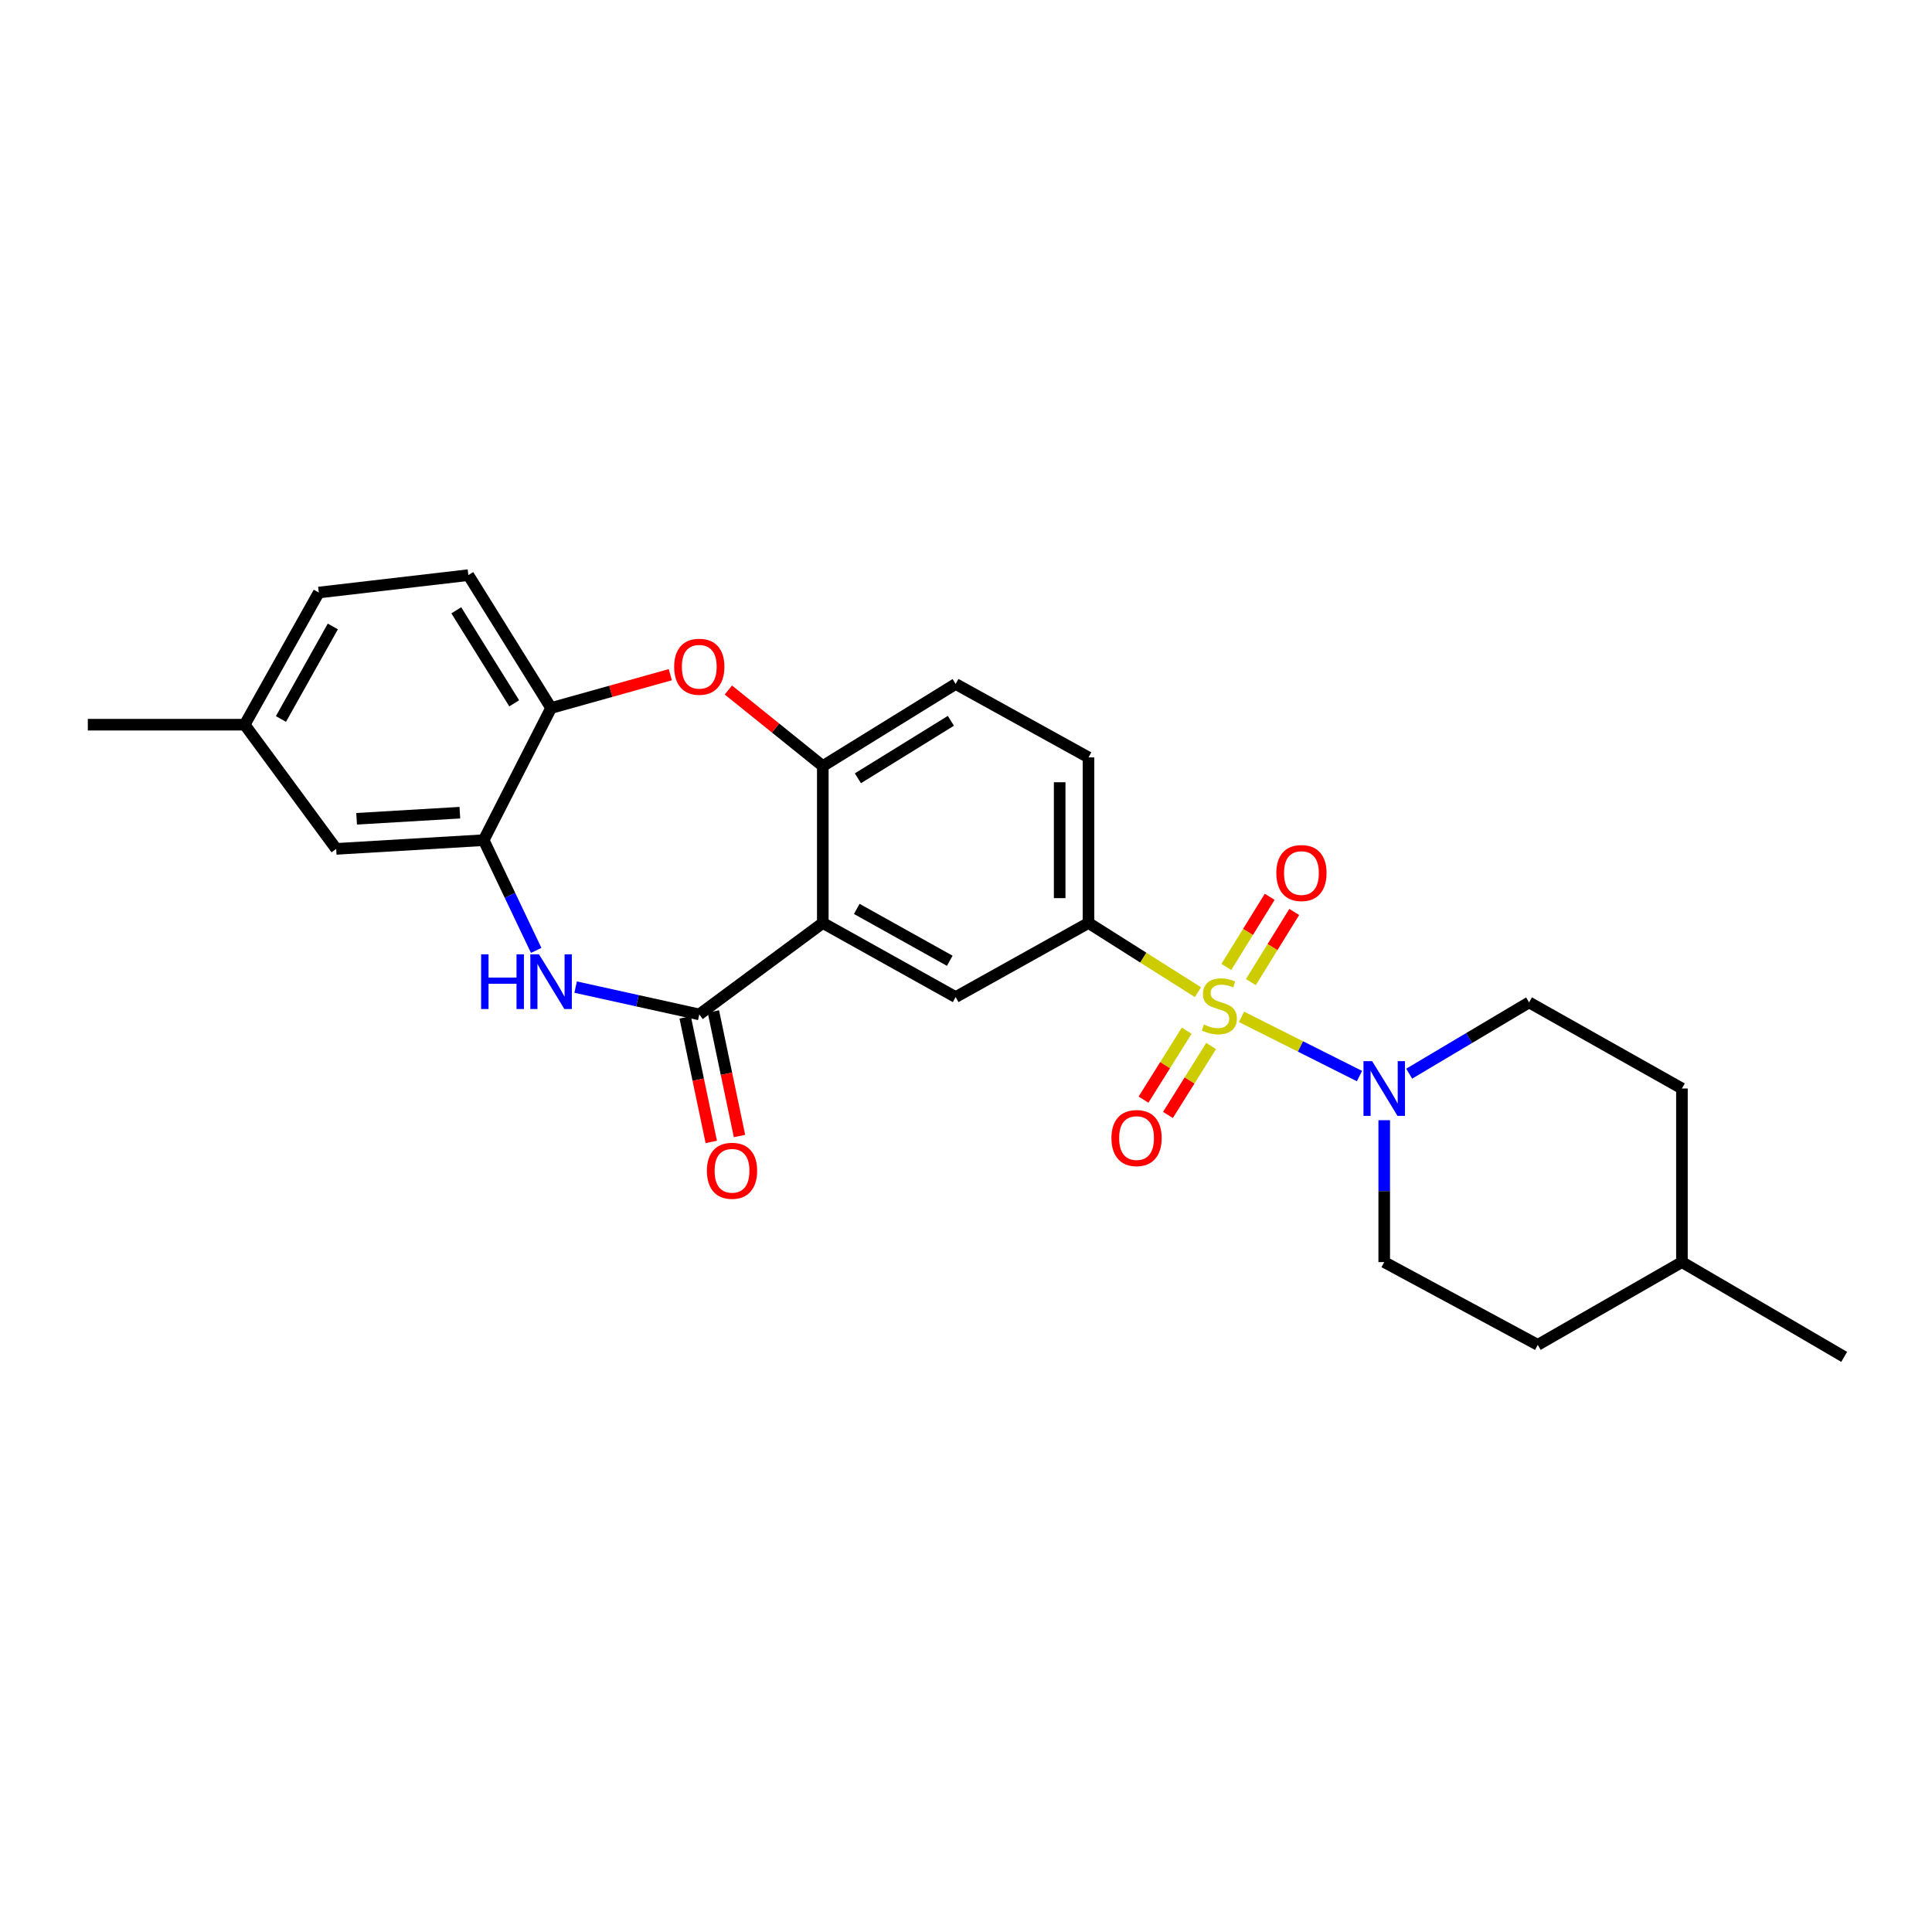 <?xml version='1.0' encoding='iso-8859-1'?>
<svg version='1.1' baseProfile='full'
              xmlns='http://www.w3.org/2000/svg'
                      xmlns:rdkit='http://www.rdkit.org/xml'
                      xmlns:xlink='http://www.w3.org/1999/xlink'
                  xml:space='preserve'
width='1000px' height='1000px' viewBox='0 0 1000 1000'>
<!-- END OF HEADER -->
<rect style='opacity:1.0;fill:#FFFFFF;stroke:none' width='1000' height='1000' x='0' y='0'> </rect>
<path class='bond-3' d='M 642.593,526.313 L 673.13,541.645' style='fill:none;fill-rule:evenodd;stroke:#CCCC00;stroke-width:6px;stroke-linecap:butt;stroke-linejoin:miter;stroke-opacity:1' />
<path class='bond-3' d='M 673.13,541.645 L 703.666,556.977' style='fill:none;fill-rule:evenodd;stroke:#0000FF;stroke-width:6px;stroke-linecap:butt;stroke-linejoin:miter;stroke-opacity:1' />
<path class='bond-4' d='M 620.043,513.546 L 591.725,495.637' style='fill:none;fill-rule:evenodd;stroke:#CCCC00;stroke-width:6px;stroke-linecap:butt;stroke-linejoin:miter;stroke-opacity:1' />
<path class='bond-4' d='M 591.725,495.637 L 563.407,477.728' style='fill:none;fill-rule:evenodd;stroke:#000000;stroke-width:6px;stroke-linecap:butt;stroke-linejoin:miter;stroke-opacity:1' />
<path class='bond-10' d='M 647.45,508.338 L 658.67,490.184' style='fill:none;fill-rule:evenodd;stroke:#CCCC00;stroke-width:6px;stroke-linecap:butt;stroke-linejoin:miter;stroke-opacity:1' />
<path class='bond-10' d='M 658.67,490.184 L 669.891,472.03' style='fill:none;fill-rule:evenodd;stroke:#FF0000;stroke-width:6px;stroke-linecap:butt;stroke-linejoin:miter;stroke-opacity:1' />
<path class='bond-10' d='M 634.754,500.491 L 645.974,482.337' style='fill:none;fill-rule:evenodd;stroke:#CCCC00;stroke-width:6px;stroke-linecap:butt;stroke-linejoin:miter;stroke-opacity:1' />
<path class='bond-10' d='M 645.974,482.337 L 657.195,464.183' style='fill:none;fill-rule:evenodd;stroke:#FF0000;stroke-width:6px;stroke-linecap:butt;stroke-linejoin:miter;stroke-opacity:1' />
<path class='bond-11' d='M 614.22,533.493 L 603.048,551.336' style='fill:none;fill-rule:evenodd;stroke:#CCCC00;stroke-width:6px;stroke-linecap:butt;stroke-linejoin:miter;stroke-opacity:1' />
<path class='bond-11' d='M 603.048,551.336 L 591.875,569.179' style='fill:none;fill-rule:evenodd;stroke:#FF0000;stroke-width:6px;stroke-linecap:butt;stroke-linejoin:miter;stroke-opacity:1' />
<path class='bond-11' d='M 626.87,541.414 L 615.698,559.257' style='fill:none;fill-rule:evenodd;stroke:#CCCC00;stroke-width:6px;stroke-linecap:butt;stroke-linejoin:miter;stroke-opacity:1' />
<path class='bond-11' d='M 615.698,559.257 L 604.525,577.099' style='fill:none;fill-rule:evenodd;stroke:#FF0000;stroke-width:6px;stroke-linecap:butt;stroke-linejoin:miter;stroke-opacity:1' />
<path class='bond-0' d='M 425.88,477.728 L 494.644,516.078' style='fill:none;fill-rule:evenodd;stroke:#000000;stroke-width:6px;stroke-linecap:butt;stroke-linejoin:miter;stroke-opacity:1' />
<path class='bond-0' d='M 443.464,470.446 L 491.599,497.29' style='fill:none;fill-rule:evenodd;stroke:#000000;stroke-width:6px;stroke-linecap:butt;stroke-linejoin:miter;stroke-opacity:1' />
<path class='bond-1' d='M 425.88,477.728 L 361.942,525.058' style='fill:none;fill-rule:evenodd;stroke:#000000;stroke-width:6px;stroke-linecap:butt;stroke-linejoin:miter;stroke-opacity:1' />
<path class='bond-26' d='M 425.88,477.728 L 425.88,396.519' style='fill:none;fill-rule:evenodd;stroke:#000000;stroke-width:6px;stroke-linecap:butt;stroke-linejoin:miter;stroke-opacity:1' />
<path class='bond-2' d='M 361.942,525.058 L 329.945,517.987' style='fill:none;fill-rule:evenodd;stroke:#000000;stroke-width:6px;stroke-linecap:butt;stroke-linejoin:miter;stroke-opacity:1' />
<path class='bond-2' d='M 329.945,517.987 L 297.947,510.917' style='fill:none;fill-rule:evenodd;stroke:#0000FF;stroke-width:6px;stroke-linecap:butt;stroke-linejoin:miter;stroke-opacity:1' />
<path class='bond-12' d='M 354.639,526.589 L 361.395,558.822' style='fill:none;fill-rule:evenodd;stroke:#000000;stroke-width:6px;stroke-linecap:butt;stroke-linejoin:miter;stroke-opacity:1' />
<path class='bond-12' d='M 361.395,558.822 L 368.152,591.056' style='fill:none;fill-rule:evenodd;stroke:#FF0000;stroke-width:6px;stroke-linecap:butt;stroke-linejoin:miter;stroke-opacity:1' />
<path class='bond-12' d='M 369.246,523.527 L 376.003,555.76' style='fill:none;fill-rule:evenodd;stroke:#000000;stroke-width:6px;stroke-linecap:butt;stroke-linejoin:miter;stroke-opacity:1' />
<path class='bond-12' d='M 376.003,555.76 L 382.76,587.994' style='fill:none;fill-rule:evenodd;stroke:#FF0000;stroke-width:6px;stroke-linecap:butt;stroke-linejoin:miter;stroke-opacity:1' />
<path class='bond-8' d='M 277.532,491.921 L 263.942,463.395' style='fill:none;fill-rule:evenodd;stroke:#0000FF;stroke-width:6px;stroke-linecap:butt;stroke-linejoin:miter;stroke-opacity:1' />
<path class='bond-8' d='M 263.942,463.395 L 250.352,434.868' style='fill:none;fill-rule:evenodd;stroke:#000000;stroke-width:6px;stroke-linecap:butt;stroke-linejoin:miter;stroke-opacity:1' />
<path class='bond-14' d='M 729.393,555.726 L 760.42,537.283' style='fill:none;fill-rule:evenodd;stroke:#0000FF;stroke-width:6px;stroke-linecap:butt;stroke-linejoin:miter;stroke-opacity:1' />
<path class='bond-14' d='M 760.42,537.283 L 791.447,518.839' style='fill:none;fill-rule:evenodd;stroke:#000000;stroke-width:6px;stroke-linecap:butt;stroke-linejoin:miter;stroke-opacity:1' />
<path class='bond-15' d='M 716.473,579.813 L 716.473,616.535' style='fill:none;fill-rule:evenodd;stroke:#0000FF;stroke-width:6px;stroke-linecap:butt;stroke-linejoin:miter;stroke-opacity:1' />
<path class='bond-15' d='M 716.473,616.535 L 716.473,653.256' style='fill:none;fill-rule:evenodd;stroke:#000000;stroke-width:6px;stroke-linecap:butt;stroke-linejoin:miter;stroke-opacity:1' />
<path class='bond-7' d='M 563.407,477.728 L 494.644,516.078' style='fill:none;fill-rule:evenodd;stroke:#000000;stroke-width:6px;stroke-linecap:butt;stroke-linejoin:miter;stroke-opacity:1' />
<path class='bond-16' d='M 563.407,477.728 L 563.407,392.033' style='fill:none;fill-rule:evenodd;stroke:#000000;stroke-width:6px;stroke-linecap:butt;stroke-linejoin:miter;stroke-opacity:1' />
<path class='bond-16' d='M 548.482,464.874 L 548.482,404.887' style='fill:none;fill-rule:evenodd;stroke:#000000;stroke-width:6px;stroke-linecap:butt;stroke-linejoin:miter;stroke-opacity:1' />
<path class='bond-5' d='M 425.88,396.519 L 494.644,354.024' style='fill:none;fill-rule:evenodd;stroke:#000000;stroke-width:6px;stroke-linecap:butt;stroke-linejoin:miter;stroke-opacity:1' />
<path class='bond-5' d='M 444.041,402.841 L 492.175,373.094' style='fill:none;fill-rule:evenodd;stroke:#000000;stroke-width:6px;stroke-linecap:butt;stroke-linejoin:miter;stroke-opacity:1' />
<path class='bond-6' d='M 425.88,396.519 L 401.437,376.834' style='fill:none;fill-rule:evenodd;stroke:#000000;stroke-width:6px;stroke-linecap:butt;stroke-linejoin:miter;stroke-opacity:1' />
<path class='bond-6' d='M 401.437,376.834 L 376.995,357.149' style='fill:none;fill-rule:evenodd;stroke:#FF0000;stroke-width:6px;stroke-linecap:butt;stroke-linejoin:miter;stroke-opacity:1' />
<path class='bond-9' d='M 346.951,349.217 L 316.098,357.839' style='fill:none;fill-rule:evenodd;stroke:#FF0000;stroke-width:6px;stroke-linecap:butt;stroke-linejoin:miter;stroke-opacity:1' />
<path class='bond-9' d='M 316.098,357.839 L 285.244,366.461' style='fill:none;fill-rule:evenodd;stroke:#000000;stroke-width:6px;stroke-linecap:butt;stroke-linejoin:miter;stroke-opacity:1' />
<path class='bond-13' d='M 250.352,434.868 L 174.01,439.379' style='fill:none;fill-rule:evenodd;stroke:#000000;stroke-width:6px;stroke-linecap:butt;stroke-linejoin:miter;stroke-opacity:1' />
<path class='bond-13' d='M 238.02,420.646 L 184.581,423.803' style='fill:none;fill-rule:evenodd;stroke:#000000;stroke-width:6px;stroke-linecap:butt;stroke-linejoin:miter;stroke-opacity:1' />
<path class='bond-28' d='M 250.352,434.868 L 285.244,366.461' style='fill:none;fill-rule:evenodd;stroke:#000000;stroke-width:6px;stroke-linecap:butt;stroke-linejoin:miter;stroke-opacity:1' />
<path class='bond-18' d='M 285.244,366.461 L 242.417,297.681' style='fill:none;fill-rule:evenodd;stroke:#000000;stroke-width:6px;stroke-linecap:butt;stroke-linejoin:miter;stroke-opacity:1' />
<path class='bond-18' d='M 266.15,364.033 L 236.171,315.887' style='fill:none;fill-rule:evenodd;stroke:#000000;stroke-width:6px;stroke-linecap:butt;stroke-linejoin:miter;stroke-opacity:1' />
<path class='bond-19' d='M 174.01,439.379 L 126.647,375.101' style='fill:none;fill-rule:evenodd;stroke:#000000;stroke-width:6px;stroke-linecap:butt;stroke-linejoin:miter;stroke-opacity:1' />
<path class='bond-22' d='M 791.447,518.839 L 870.567,563.407' style='fill:none;fill-rule:evenodd;stroke:#000000;stroke-width:6px;stroke-linecap:butt;stroke-linejoin:miter;stroke-opacity:1' />
<path class='bond-21' d='M 716.473,653.256 L 795.949,696.092' style='fill:none;fill-rule:evenodd;stroke:#000000;stroke-width:6px;stroke-linecap:butt;stroke-linejoin:miter;stroke-opacity:1' />
<path class='bond-17' d='M 563.407,392.033 L 494.644,354.024' style='fill:none;fill-rule:evenodd;stroke:#000000;stroke-width:6px;stroke-linecap:butt;stroke-linejoin:miter;stroke-opacity:1' />
<path class='bond-20' d='M 242.417,297.681 L 165.005,306.694' style='fill:none;fill-rule:evenodd;stroke:#000000;stroke-width:6px;stroke-linecap:butt;stroke-linejoin:miter;stroke-opacity:1' />
<path class='bond-24' d='M 126.647,375.101 L 45.455,375.101' style='fill:none;fill-rule:evenodd;stroke:#000000;stroke-width:6px;stroke-linecap:butt;stroke-linejoin:miter;stroke-opacity:1' />
<path class='bond-29' d='M 126.647,375.101 L 165.005,306.694' style='fill:none;fill-rule:evenodd;stroke:#000000;stroke-width:6px;stroke-linecap:butt;stroke-linejoin:miter;stroke-opacity:1' />
<path class='bond-29' d='M 145.419,372.14 L 172.27,324.255' style='fill:none;fill-rule:evenodd;stroke:#000000;stroke-width:6px;stroke-linecap:butt;stroke-linejoin:miter;stroke-opacity:1' />
<path class='bond-23' d='M 795.949,696.092 L 870.567,653.256' style='fill:none;fill-rule:evenodd;stroke:#000000;stroke-width:6px;stroke-linecap:butt;stroke-linejoin:miter;stroke-opacity:1' />
<path class='bond-27' d='M 870.567,563.407 L 870.567,653.256' style='fill:none;fill-rule:evenodd;stroke:#000000;stroke-width:6px;stroke-linecap:butt;stroke-linejoin:miter;stroke-opacity:1' />
<path class='bond-25' d='M 870.567,653.256 L 954.545,702.319' style='fill:none;fill-rule:evenodd;stroke:#000000;stroke-width:6px;stroke-linecap:butt;stroke-linejoin:miter;stroke-opacity:1' />
<path  class='atom-0' d='M 623.126 530.275
Q 623.446 530.395, 624.766 530.955
Q 626.086 531.515, 627.526 531.875
Q 629.006 532.195, 630.446 532.195
Q 633.126 532.195, 634.686 530.915
Q 636.246 529.595, 636.246 527.315
Q 636.246 525.755, 635.446 524.795
Q 634.686 523.835, 633.486 523.315
Q 632.286 522.795, 630.286 522.195
Q 627.766 521.435, 626.246 520.715
Q 624.766 519.995, 623.686 518.475
Q 622.646 516.955, 622.646 514.395
Q 622.646 510.835, 625.046 508.635
Q 627.486 506.435, 632.286 506.435
Q 635.566 506.435, 639.286 507.995
L 638.366 511.075
Q 634.966 509.675, 632.406 509.675
Q 629.646 509.675, 628.126 510.835
Q 626.606 511.955, 626.646 513.915
Q 626.646 515.435, 627.406 516.355
Q 628.206 517.275, 629.326 517.795
Q 630.486 518.315, 632.406 518.915
Q 634.966 519.715, 636.486 520.515
Q 638.006 521.315, 639.086 522.955
Q 640.206 524.555, 640.206 527.315
Q 640.206 531.235, 637.566 533.355
Q 634.966 535.435, 630.606 535.435
Q 628.086 535.435, 626.166 534.875
Q 624.286 534.355, 622.046 533.435
L 623.126 530.275
' fill='#CCCC00'/>
<path  class='atom-3' d='M 249.024 493.949
L 252.864 493.949
L 252.864 505.989
L 267.344 505.989
L 267.344 493.949
L 271.184 493.949
L 271.184 522.269
L 267.344 522.269
L 267.344 509.189
L 252.864 509.189
L 252.864 522.269
L 249.024 522.269
L 249.024 493.949
' fill='#0000FF'/>
<path  class='atom-3' d='M 278.984 493.949
L 288.264 508.949
Q 289.184 510.429, 290.664 513.109
Q 292.144 515.789, 292.224 515.949
L 292.224 493.949
L 295.984 493.949
L 295.984 522.269
L 292.104 522.269
L 282.144 505.869
Q 280.984 503.949, 279.744 501.749
Q 278.544 499.549, 278.184 498.869
L 278.184 522.269
L 274.504 522.269
L 274.504 493.949
L 278.984 493.949
' fill='#0000FF'/>
<path  class='atom-4' d='M 710.213 549.247
L 719.493 564.247
Q 720.413 565.727, 721.893 568.407
Q 723.373 571.087, 723.453 571.247
L 723.453 549.247
L 727.213 549.247
L 727.213 577.567
L 723.333 577.567
L 713.373 561.167
Q 712.213 559.247, 710.973 557.047
Q 709.773 554.847, 709.413 554.167
L 709.413 577.567
L 705.733 577.567
L 705.733 549.247
L 710.213 549.247
' fill='#0000FF'/>
<path  class='atom-7' d='M 348.942 345.107
Q 348.942 338.307, 352.302 334.507
Q 355.662 330.707, 361.942 330.707
Q 368.222 330.707, 371.582 334.507
Q 374.942 338.307, 374.942 345.107
Q 374.942 351.987, 371.542 355.907
Q 368.142 359.787, 361.942 359.787
Q 355.702 359.787, 352.302 355.907
Q 348.942 352.027, 348.942 345.107
M 361.942 356.587
Q 366.262 356.587, 368.582 353.707
Q 370.942 350.787, 370.942 345.107
Q 370.942 339.547, 368.582 336.747
Q 366.262 333.907, 361.942 333.907
Q 357.622 333.907, 355.262 336.707
Q 352.942 339.507, 352.942 345.107
Q 352.942 350.827, 355.262 353.707
Q 357.622 356.587, 361.942 356.587
' fill='#FF0000'/>
<path  class='atom-11' d='M 660.621 451.88
Q 660.621 445.08, 663.981 441.28
Q 667.341 437.48, 673.621 437.48
Q 679.901 437.48, 683.261 441.28
Q 686.621 445.08, 686.621 451.88
Q 686.621 458.76, 683.221 462.68
Q 679.821 466.56, 673.621 466.56
Q 667.381 466.56, 663.981 462.68
Q 660.621 458.8, 660.621 451.88
M 673.621 463.36
Q 677.941 463.36, 680.261 460.48
Q 682.621 457.56, 682.621 451.88
Q 682.621 446.32, 680.261 443.52
Q 677.941 440.68, 673.621 440.68
Q 669.301 440.68, 666.941 443.48
Q 664.621 446.28, 664.621 451.88
Q 664.621 457.6, 666.941 460.48
Q 669.301 463.36, 673.621 463.36
' fill='#FF0000'/>
<path  class='atom-12' d='M 575.282 589.059
Q 575.282 582.259, 578.642 578.459
Q 582.002 574.659, 588.282 574.659
Q 594.562 574.659, 597.922 578.459
Q 601.282 582.259, 601.282 589.059
Q 601.282 595.939, 597.882 599.859
Q 594.482 603.739, 588.282 603.739
Q 582.042 603.739, 578.642 599.859
Q 575.282 595.979, 575.282 589.059
M 588.282 600.539
Q 592.602 600.539, 594.922 597.659
Q 597.282 594.739, 597.282 589.059
Q 597.282 583.499, 594.922 580.699
Q 592.602 577.859, 588.282 577.859
Q 583.962 577.859, 581.602 580.659
Q 579.282 583.459, 579.282 589.059
Q 579.282 594.779, 581.602 597.659
Q 583.962 600.539, 588.282 600.539
' fill='#FF0000'/>
<path  class='atom-13' d='M 365.891 605.991
Q 365.891 599.191, 369.251 595.391
Q 372.611 591.591, 378.891 591.591
Q 385.171 591.591, 388.531 595.391
Q 391.891 599.191, 391.891 605.991
Q 391.891 612.871, 388.491 616.791
Q 385.091 620.671, 378.891 620.671
Q 372.651 620.671, 369.251 616.791
Q 365.891 612.911, 365.891 605.991
M 378.891 617.471
Q 383.211 617.471, 385.531 614.591
Q 387.891 611.671, 387.891 605.991
Q 387.891 600.431, 385.531 597.631
Q 383.211 594.791, 378.891 594.791
Q 374.571 594.791, 372.211 597.591
Q 369.891 600.391, 369.891 605.991
Q 369.891 611.711, 372.211 614.591
Q 374.571 617.471, 378.891 617.471
' fill='#FF0000'/>
</svg>
